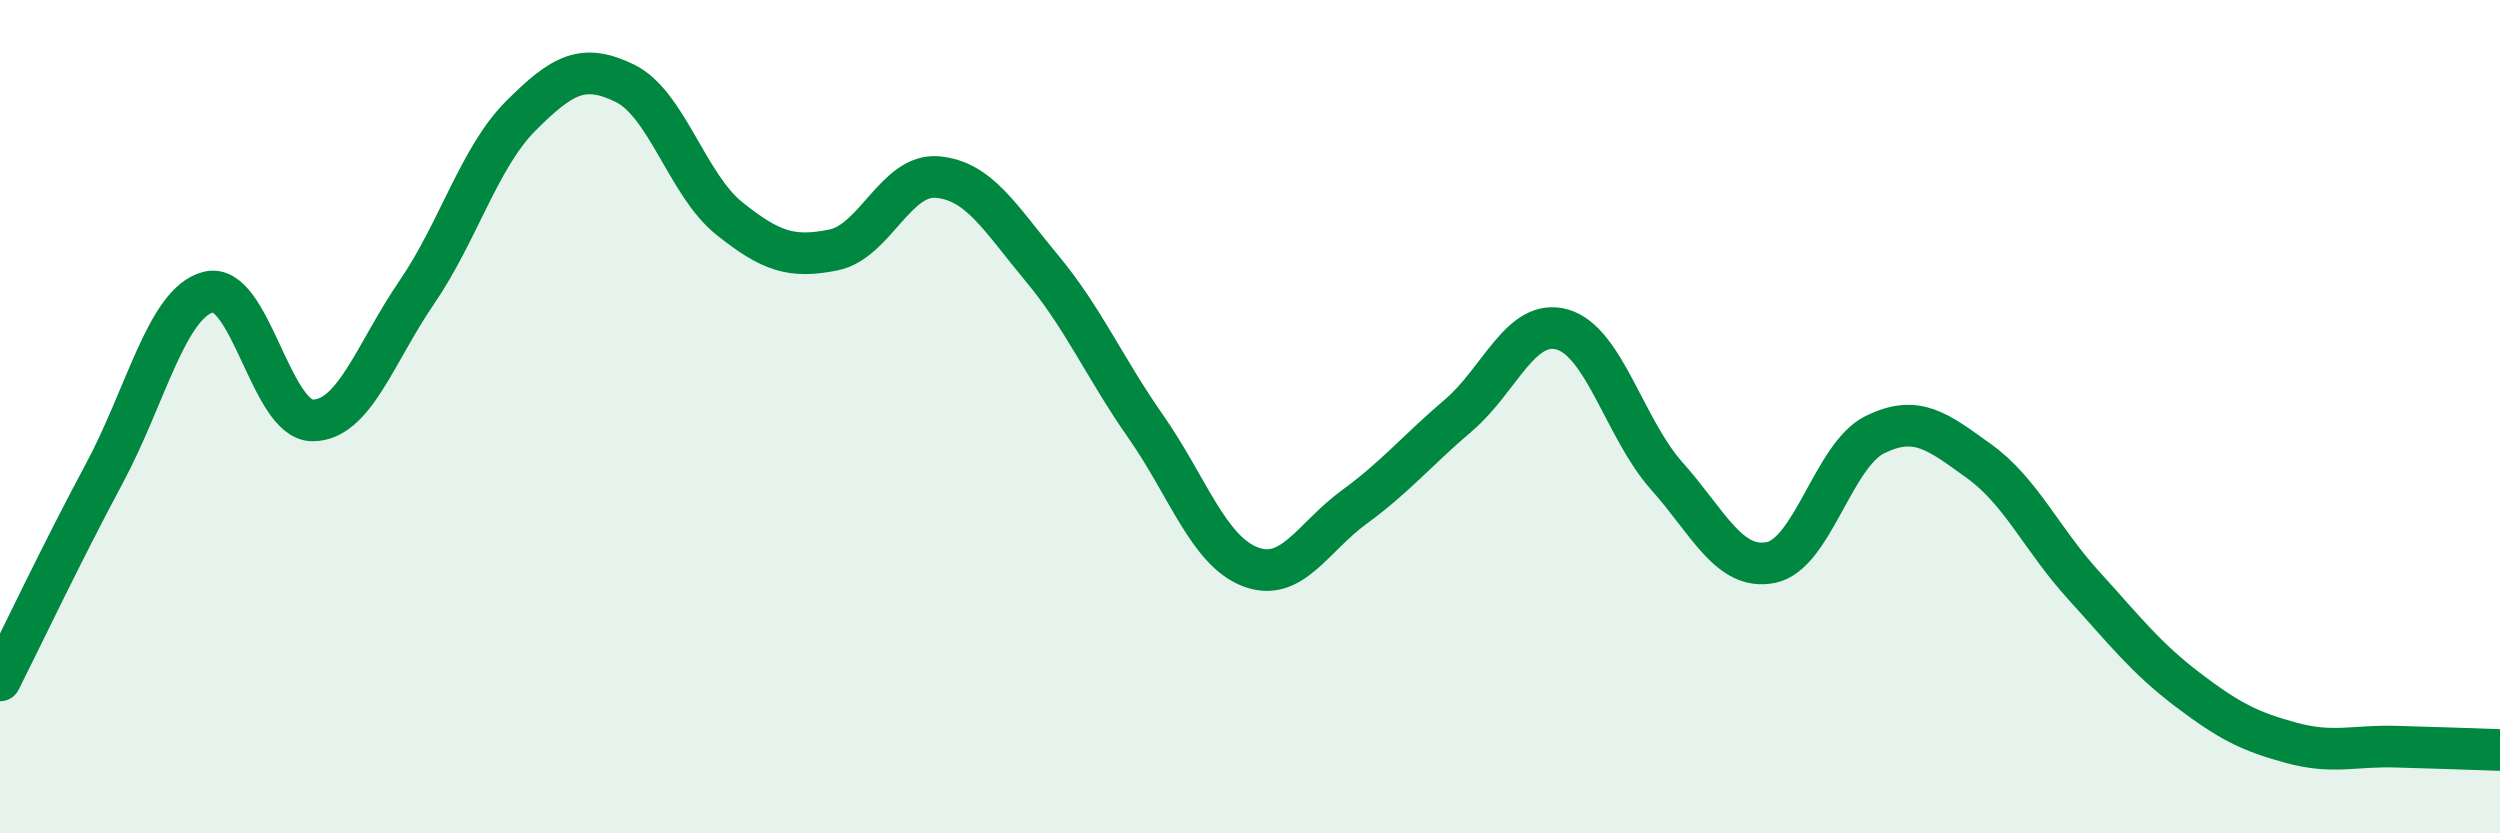 
    <svg width="60" height="20" viewBox="0 0 60 20" xmlns="http://www.w3.org/2000/svg">
      <path
        d="M 0,16.33 C 0.5,15.34 1.5,13.23 2.5,11.37 C 3.5,9.51 4,7.27 5,7.01 C 6,6.75 6.5,10.09 7.5,10.09 C 8.5,10.09 9,8.48 10,7.02 C 11,5.56 11.5,3.78 12.5,2.78 C 13.5,1.78 14,1.51 15,2 C 16,2.49 16.5,4.44 17.5,5.24 C 18.5,6.04 19,6.2 20,6 C 21,5.8 21.5,4.16 22.5,4.25 C 23.5,4.34 24,5.23 25,6.43 C 26,7.63 26.5,8.81 27.5,10.24 C 28.5,11.67 29,13.21 30,13.6 C 31,13.99 31.5,12.9 32.5,12.17 C 33.5,11.44 34,10.82 35,9.97 C 36,9.12 36.5,7.62 37.5,7.91 C 38.5,8.2 39,10.3 40,11.42 C 41,12.54 41.5,13.7 42.5,13.5 C 43.5,13.3 44,10.92 45,10.43 C 46,9.94 46.5,10.35 47.5,11.07 C 48.5,11.79 49,12.94 50,14.04 C 51,15.14 51.5,15.79 52.5,16.55 C 53.5,17.31 54,17.56 55,17.83 C 56,18.1 56.5,17.89 57.5,17.92 C 58.5,17.95 59.5,17.98 60,18L60 20L0 20Z"
        fill="#008740"
        opacity="0.1"
        stroke-linecap="round"
        stroke-linejoin="round"
      />
      <path
        d="M 0,16.33 C 0.5,15.34 1.5,13.23 2.5,11.37 C 3.5,9.51 4,7.27 5,7.01 C 6,6.75 6.5,10.09 7.5,10.09 C 8.5,10.09 9,8.48 10,7.02 C 11,5.56 11.5,3.78 12.5,2.78 C 13.5,1.78 14,1.51 15,2 C 16,2.49 16.5,4.44 17.5,5.24 C 18.5,6.04 19,6.2 20,6 C 21,5.8 21.5,4.16 22.5,4.25 C 23.5,4.34 24,5.23 25,6.43 C 26,7.63 26.5,8.81 27.5,10.24 C 28.5,11.67 29,13.21 30,13.6 C 31,13.99 31.5,12.9 32.5,12.17 C 33.5,11.44 34,10.82 35,9.97 C 36,9.12 36.5,7.62 37.5,7.91 C 38.5,8.2 39,10.3 40,11.42 C 41,12.54 41.5,13.7 42.5,13.5 C 43.5,13.3 44,10.92 45,10.43 C 46,9.94 46.5,10.35 47.5,11.07 C 48.5,11.79 49,12.94 50,14.04 C 51,15.14 51.5,15.79 52.5,16.55 C 53.5,17.31 54,17.56 55,17.83 C 56,18.1 56.5,17.89 57.5,17.92 C 58.5,17.95 59.5,17.98 60,18"
        stroke="#008740"
        stroke-width="1"
        fill="none"
        stroke-linecap="round"
        stroke-linejoin="round"
      />
    </svg>
  